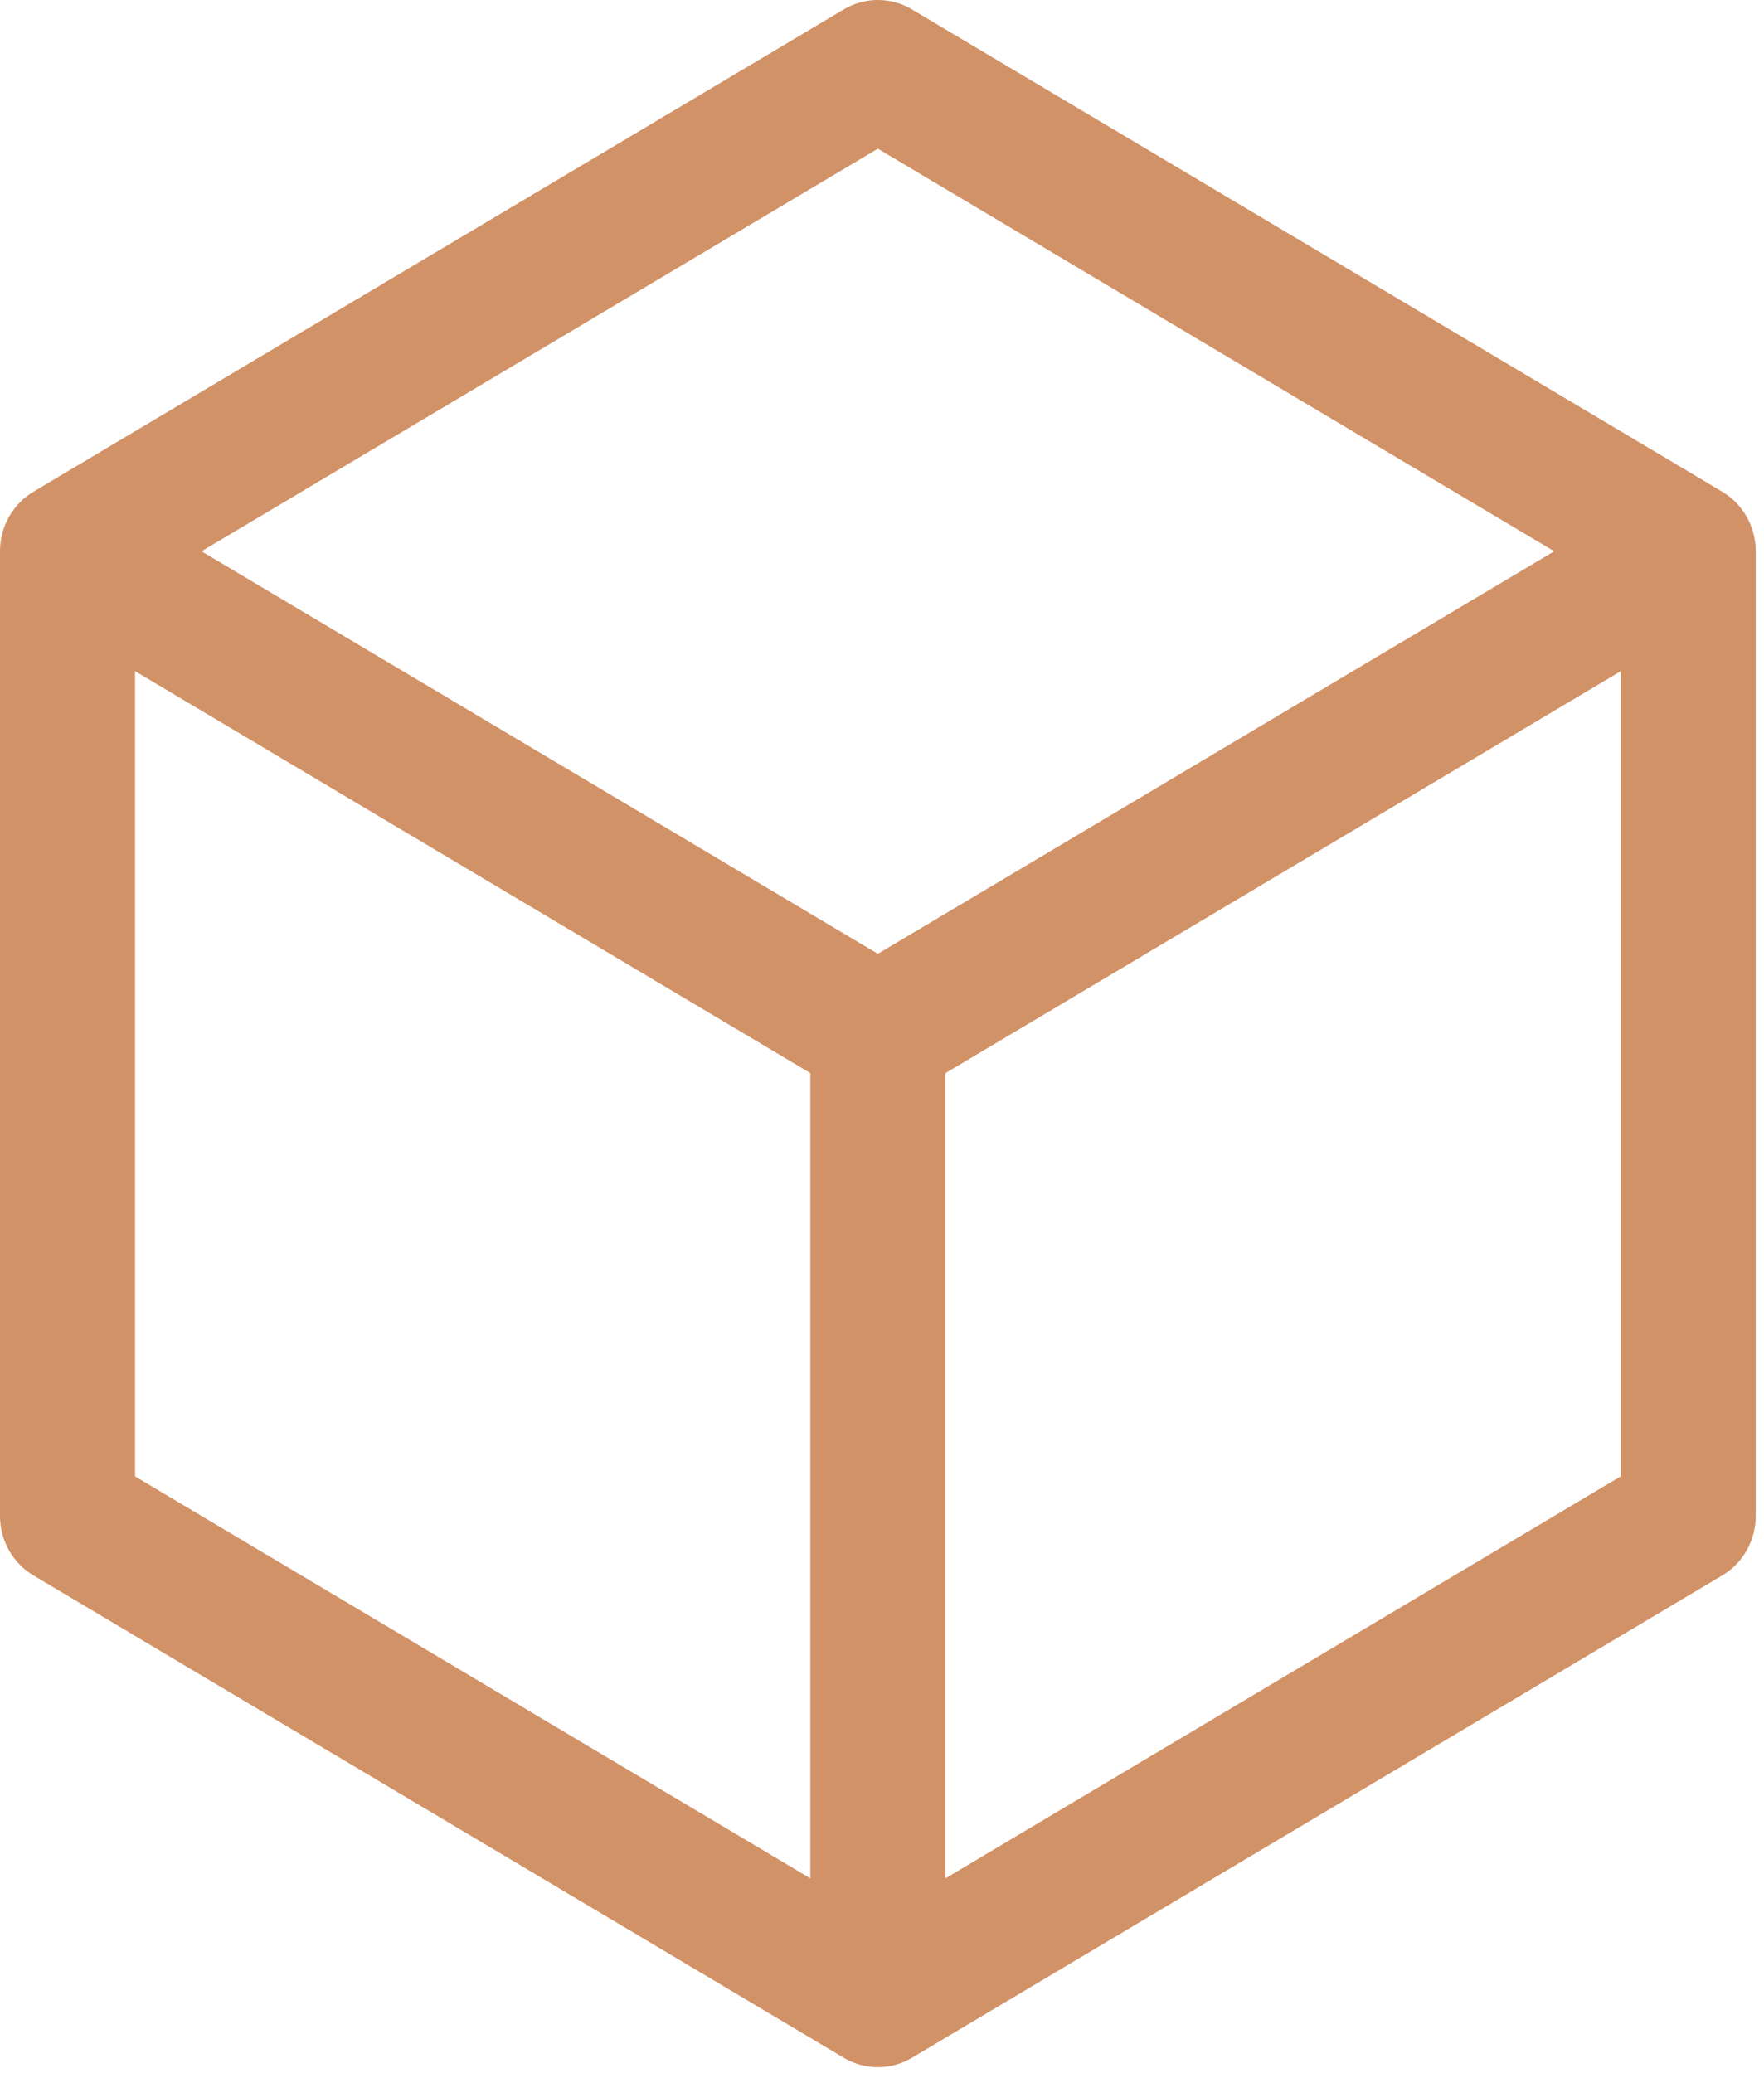 <?xml version="1.0" encoding="UTF-8"?> <svg xmlns="http://www.w3.org/2000/svg" width="40" height="47" viewBox="0 0 40 47" fill="none"> <path d="M39.053 11.15L20.678 0.213C20.444 0.073 20.177 0 19.906 0C19.635 0 19.369 0.073 19.134 0.213L0.759 11.15C0.528 11.288 0.337 11.485 0.203 11.722C0.07 11.959 -7.92482e-05 12.227 6.72458e-08 12.501V34.376C-7.92482e-05 34.649 0.07 34.917 0.203 35.154C0.337 35.391 0.528 35.588 0.759 35.725L19.134 46.663C19.369 46.802 19.635 46.876 19.906 46.876C20.177 46.876 20.444 46.802 20.678 46.663L39.053 35.725C39.284 35.588 39.476 35.391 39.609 35.154C39.742 34.917 39.813 34.649 39.812 34.376V12.501C39.813 12.227 39.742 11.959 39.609 11.722C39.476 11.485 39.284 11.288 39.053 11.15ZM19.906 3.372L35.243 12.501L19.906 21.629L4.569 12.501L19.906 3.372ZM3.062 15.219L18.375 24.333V42.594L3.062 33.479V15.219ZM21.438 42.594V24.335L36.75 15.221V33.479L21.438 42.594Z" fill="#D19267"></path> </svg> 